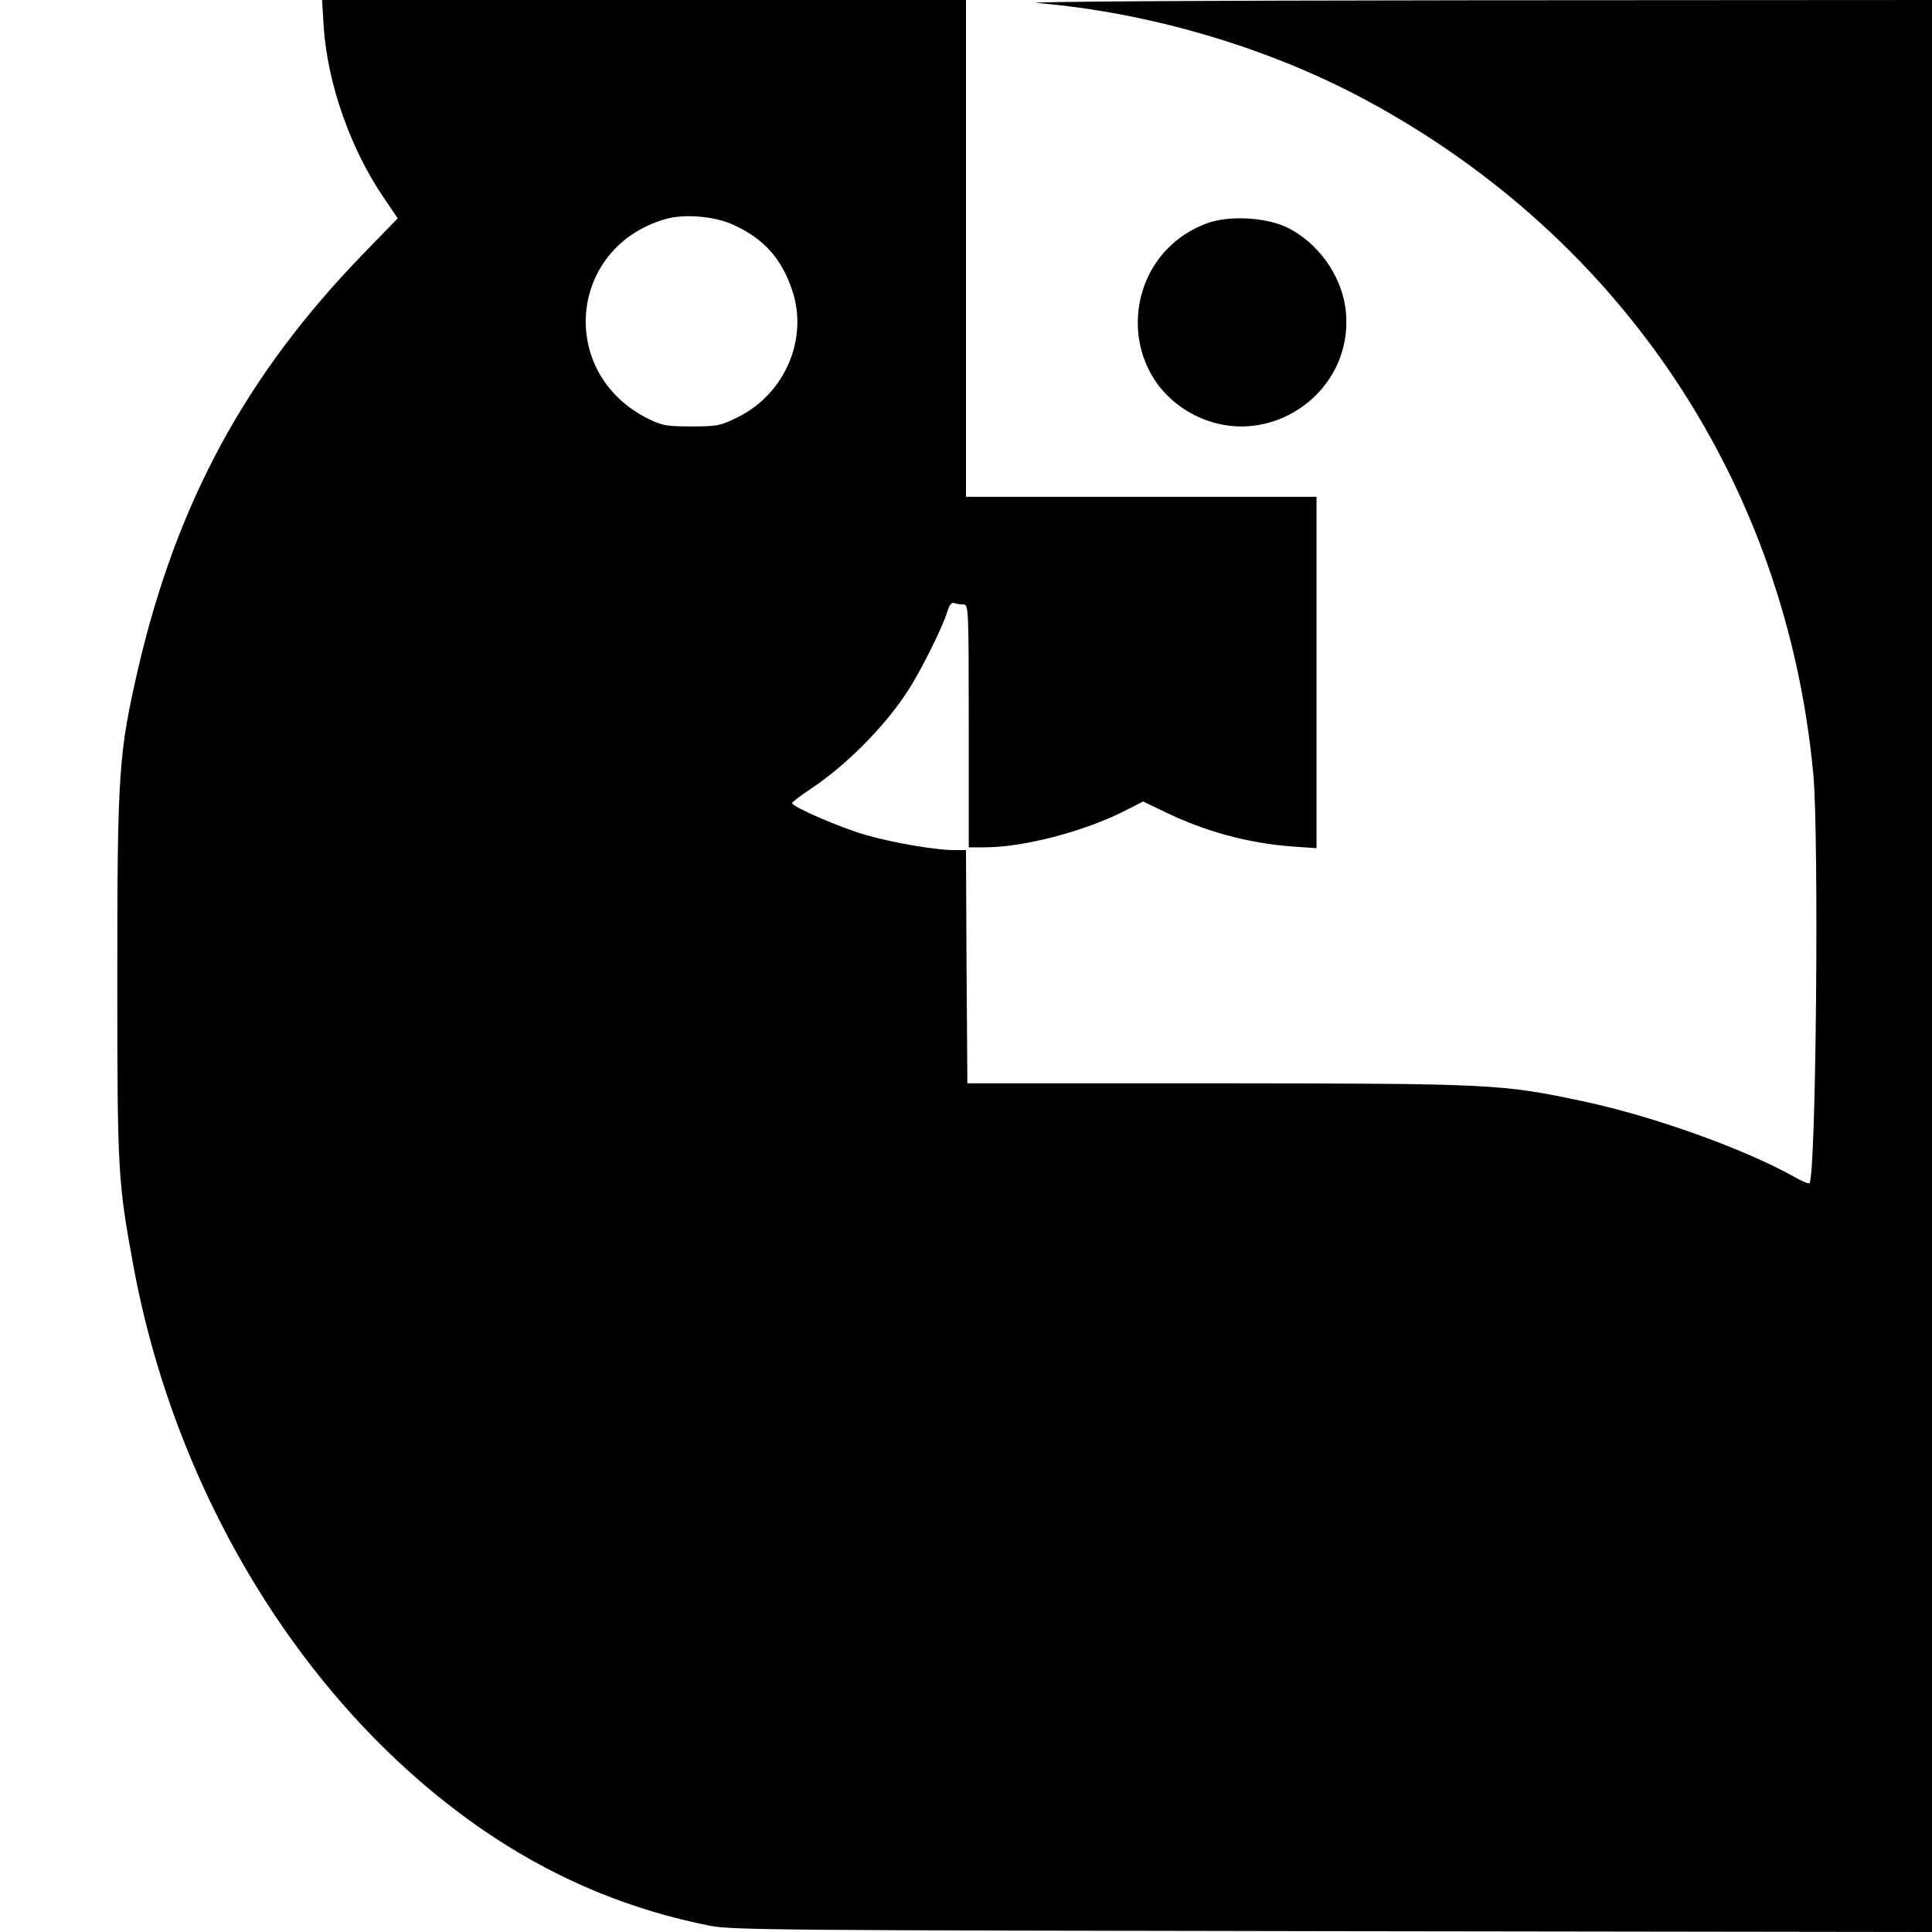<?xml version="1.0" standalone="no"?>
<!DOCTYPE svg PUBLIC "-//W3C//DTD SVG 20010904//EN"
 "http://www.w3.org/TR/2001/REC-SVG-20010904/DTD/svg10.dtd">
<svg version="1.0" xmlns="http://www.w3.org/2000/svg"
 width="700pt" height="700pt" viewBox="0 0 700 700"
 preserveAspectRatio="xMidYMid meet">
<g transform="translate(0,700) scale(0.1,-0.1)"
fill="#000000" stroke="none">
<path d="M1173 6901 c14 -204 97 -442 218 -618 l50 -74 -128 -132 c-422 -436
-672 -897 -812 -1497 -71 -309 -76 -375 -76 -1120 0 -708 2 -741 59 -1050 160
-860 651 -1636 1306 -2067 241 -158 496 -263 780 -320 78 -16 253 -17 2258
-20 l2172 -3 0 3500 0 3500 -1672 -1 c-1015 -1 -1632 -5 -1569 -10 405 -34
837 -161 1191 -352 931 -502 1522 -1394 1620 -2442 21 -229 10 -1459 -14
-1482 -3 -3 -27 7 -53 22 -184 103 -508 219 -763 274 -301 64 -331 65 -1325
66 l-910 0 -3 423 -2 422 -43 0 c-68 0 -225 27 -321 55 -91 26 -266 102 -266
115 0 4 30 27 68 52 127 85 263 221 346 347 49 73 130 235 148 294 8 26 16 36
26 32 7 -3 22 -5 33 -5 18 0 19 -13 19 -440 l0 -440 58 0 c139 0 354 56 501
129 l73 37 77 -37 c145 -71 303 -114 463 -126 l88 -6 0 637 0 636 -635 0 -635
0 0 900 0 900 -1167 0 -1166 0 6 -99z m1483 -715 c112 -51 175 -122 214 -237
60 -176 -26 -377 -198 -461 -62 -31 -74 -33 -167 -33 -89 0 -106 3 -155 27
-331 163 -293 621 60 724 68 20 178 11 246 -20z"/>
<path d="M4373 6191 c-312 -116 -339 -546 -45 -695 267 -135 579 81 548 378
-13 125 -100 248 -215 303 -76 36 -210 43 -288 14z"/>
</g>
</svg>
